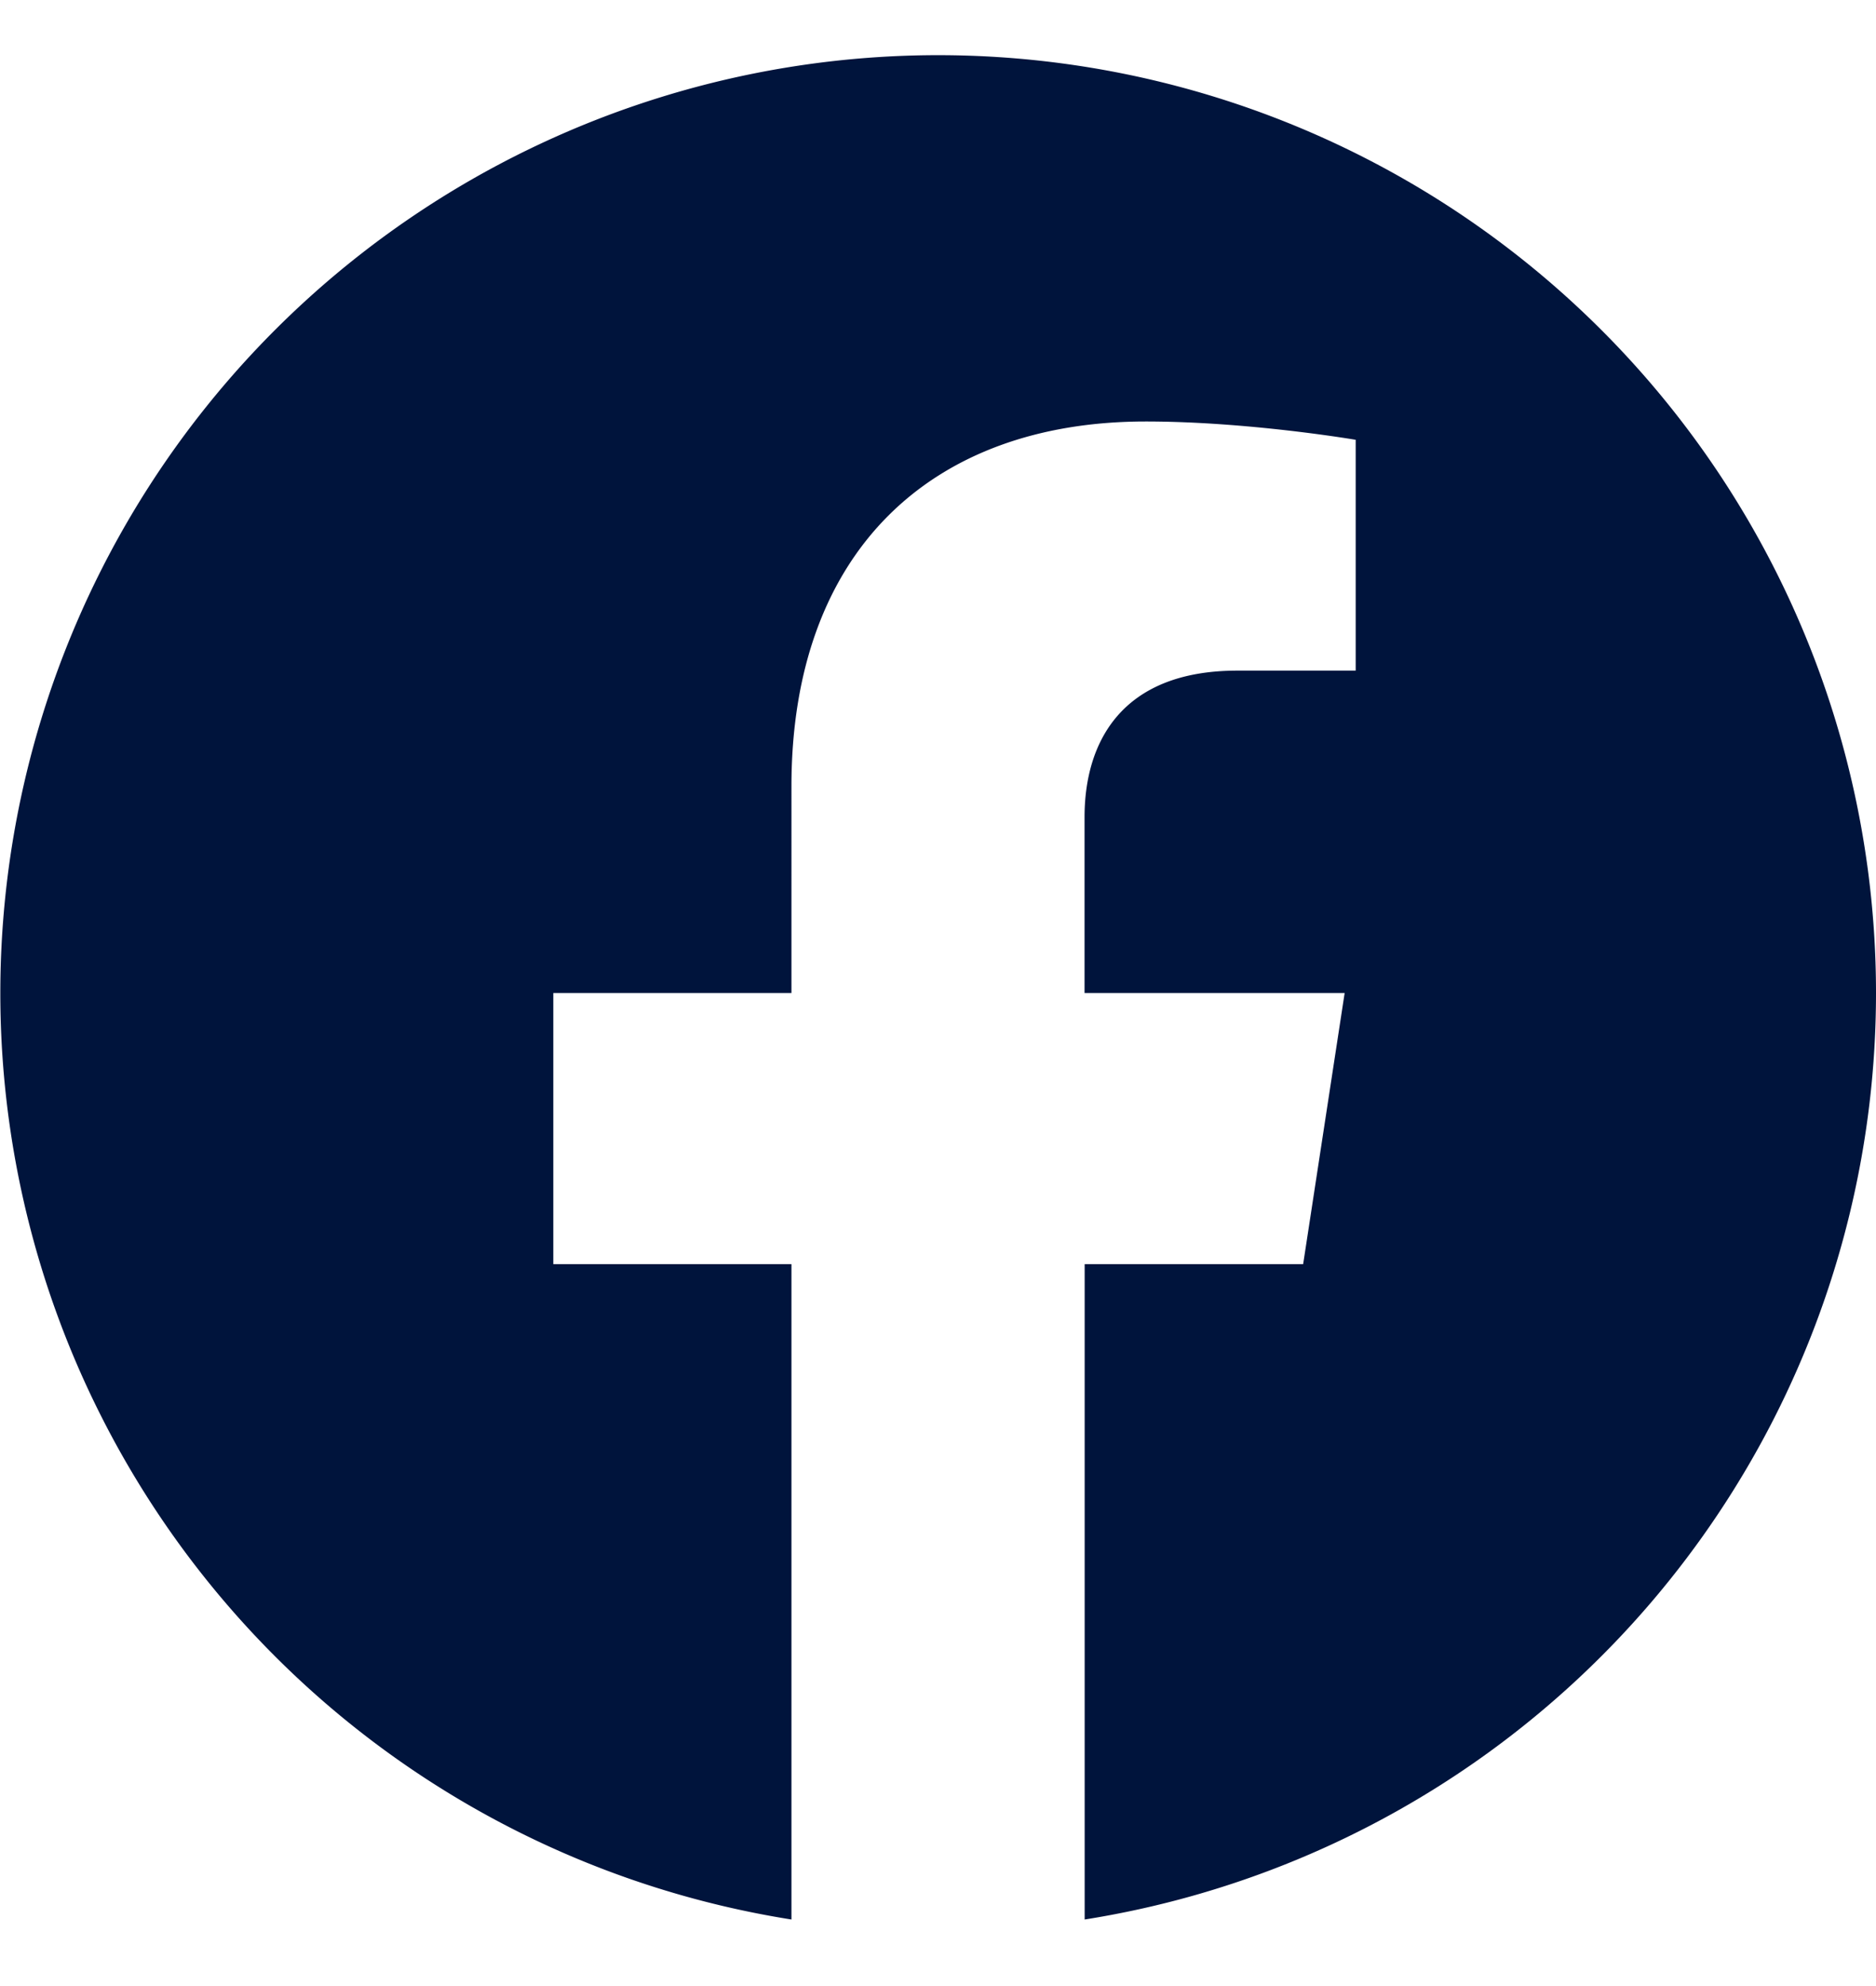 <svg width="17" height="18" fill="none" xmlns="http://www.w3.org/2000/svg"><path d="M17 9A8.5 8.5 0 008.5.5a8.501 8.501 0 00-1.328 16.897v-5.94H5.014V9h2.158V7.127c0-2.13 1.268-3.307 3.21-3.307.93 0 1.903.166 1.903.166v2.092h-1.072c-1.056 0-1.385.656-1.385 1.328V9h2.357l-.376 2.457h-1.98v5.94A8.501 8.501 0 0017 9z" fill="#00143C"/></svg>
